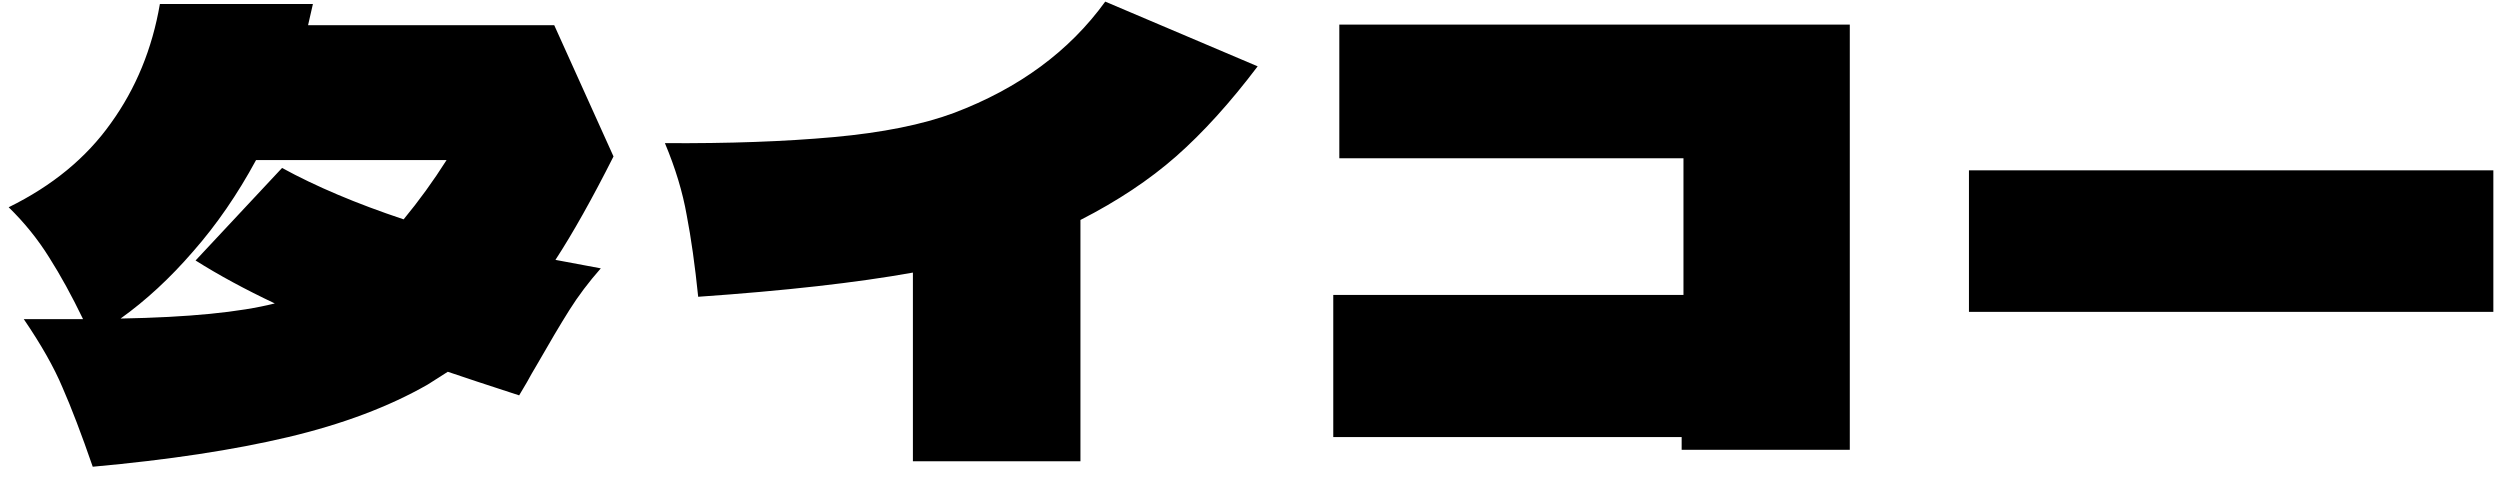 <svg width="124" height="24" viewBox="0 0 124 24" fill="none" xmlns="http://www.w3.org/2000/svg">
<path d="M30.43 7.76C29.37 9.86 28.41 11.57 27.55 12.89L29.8 13.31C29.2 13.99 28.68 14.68 28.24 15.38C27.8 16.08 27.26 16.99 26.62 18.11C26.44 18.41 26.28 18.69 26.14 18.95C26 19.19 25.87 19.41 25.75 19.61C24.15 19.09 22.97 18.7 22.21 18.44C22.21 18.44 21.88 18.65 21.22 19.07C19.3 20.17 16.99 21.04 14.29 21.68C11.59 22.32 8.36 22.81 4.6 23.15C4.04 21.53 3.54 20.22 3.1 19.22C2.68 18.22 2.04 17.09 1.18 15.83H4.12C3.56 14.67 3 13.65 2.44 12.77C1.88 11.87 1.21 11.04 0.43 10.28C2.59 9.22 4.28 7.83 5.5 6.11C6.74 4.39 7.55 2.42 7.93 0.2H15.52L15.28 1.25H27.49L30.43 7.76ZM5.98 15.8C9.34 15.74 11.89 15.49 13.63 15.05C12.15 14.35 10.84 13.64 9.7 12.92L13.99 8.33C15.67 9.25 17.68 10.1 20.02 10.88C20.78 9.96 21.49 8.98 22.15 7.94H12.7C11.78 9.64 10.74 11.15 9.58 12.47C8.44 13.79 7.24 14.9 5.98 15.8ZM62.38 3.29C61.02 5.09 59.67 6.58 58.33 7.76C57.01 8.92 55.43 9.97 53.59 10.91V22.88H45.28V13.52C42.5 14.02 38.95 14.42 34.63 14.72C34.47 13.16 34.28 11.81 34.06 10.67C33.86 9.53 33.5 8.34 32.98 7.1C36.14 7.12 38.93 7.02 41.35 6.8C43.77 6.58 45.76 6.18 47.32 5.6C50.54 4.38 53.04 2.54 54.82 0.08L62.38 3.29ZM66.43 7.85V1.22H91.75V22.31H83.41V21.68H66.13V14.63H83.5V7.85H66.43ZM123.67 15.47H97.66V8.45H123.67V15.47Z" fill="black"/>
</svg>
